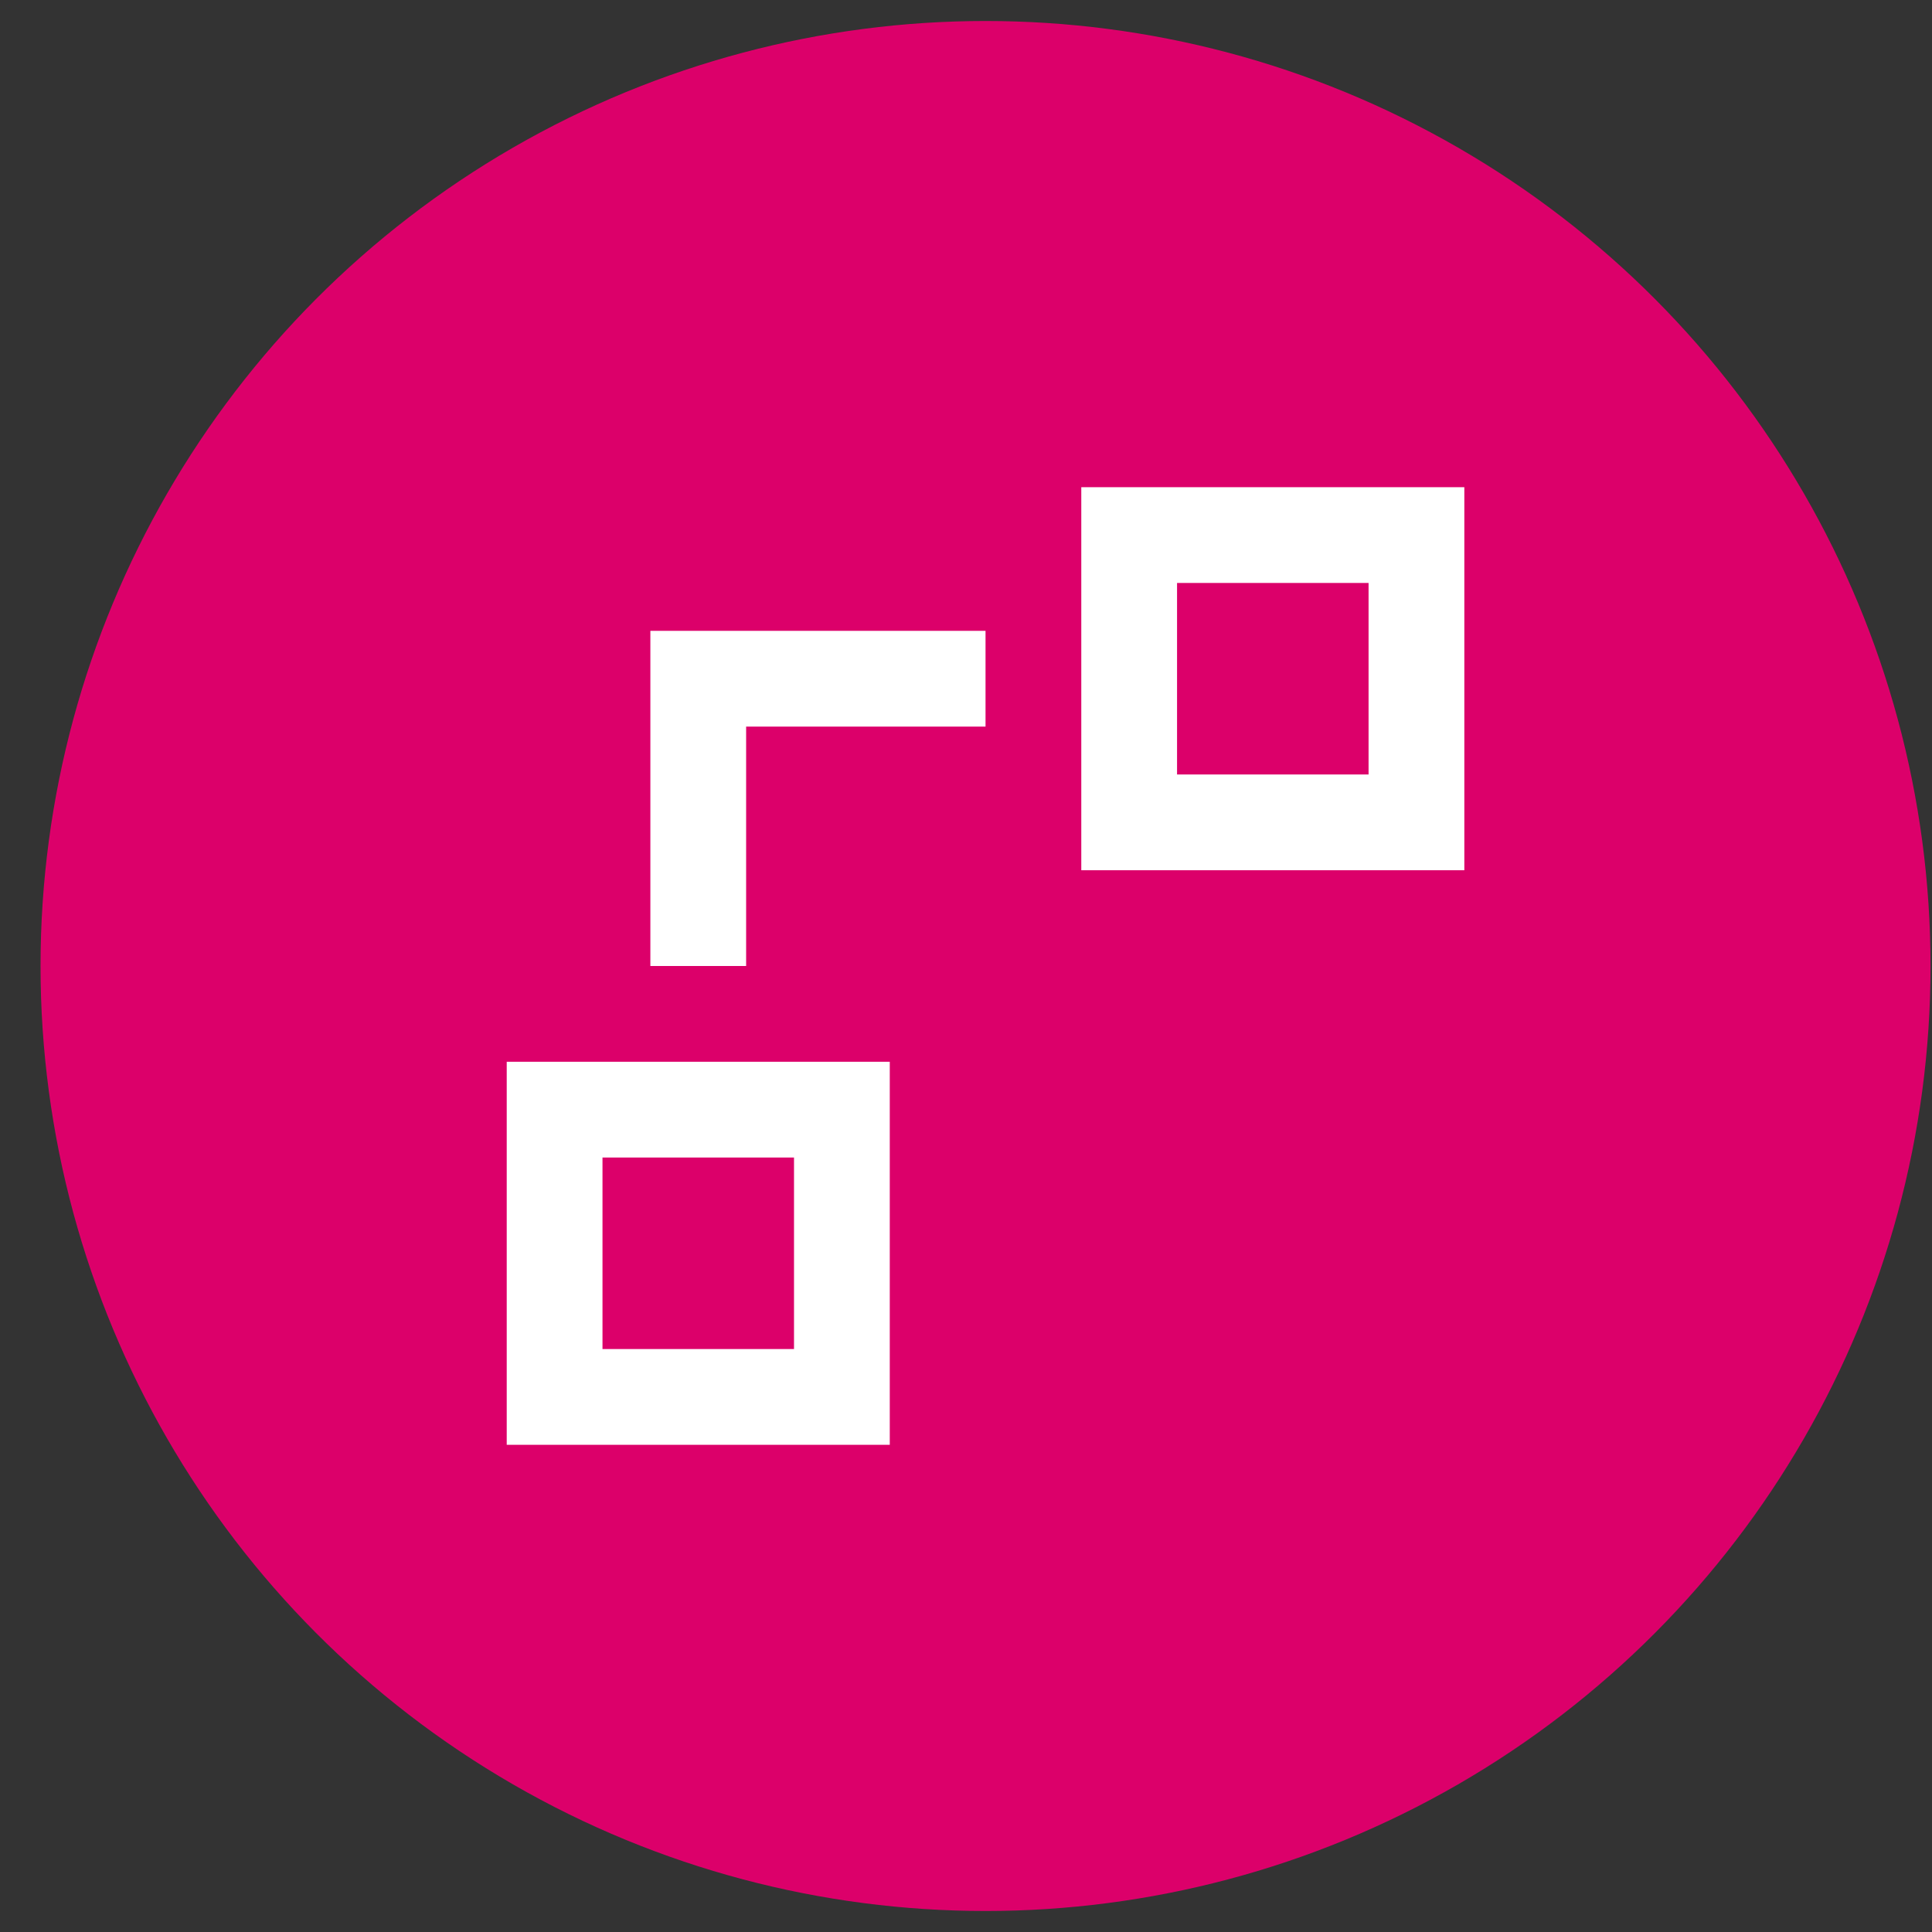 <svg width="46" height="46" viewBox="0 0 46 46" fill="none" xmlns="http://www.w3.org/2000/svg">
<rect x="0" y="0" width="46" height="46" fill="#333333" stroke="none"/>
<circle cx="23.465" cy="23" r="22.5" fill="#DC006A"/>
<path fill-rule="evenodd" clip-rule="evenodd" d="M28.025 18.44H32.585V13.88H28.025V18.44ZM25.745 20.72H34.865V11.6H25.745V20.72ZM15.485 15.02H23.465V17.3H17.765V23H15.485V15.02ZM14.345 32.12H18.905V27.56H14.345V32.12ZM12.065 34.4H21.185V25.28H12.065V34.4Z" fill="white"/>
</svg>
